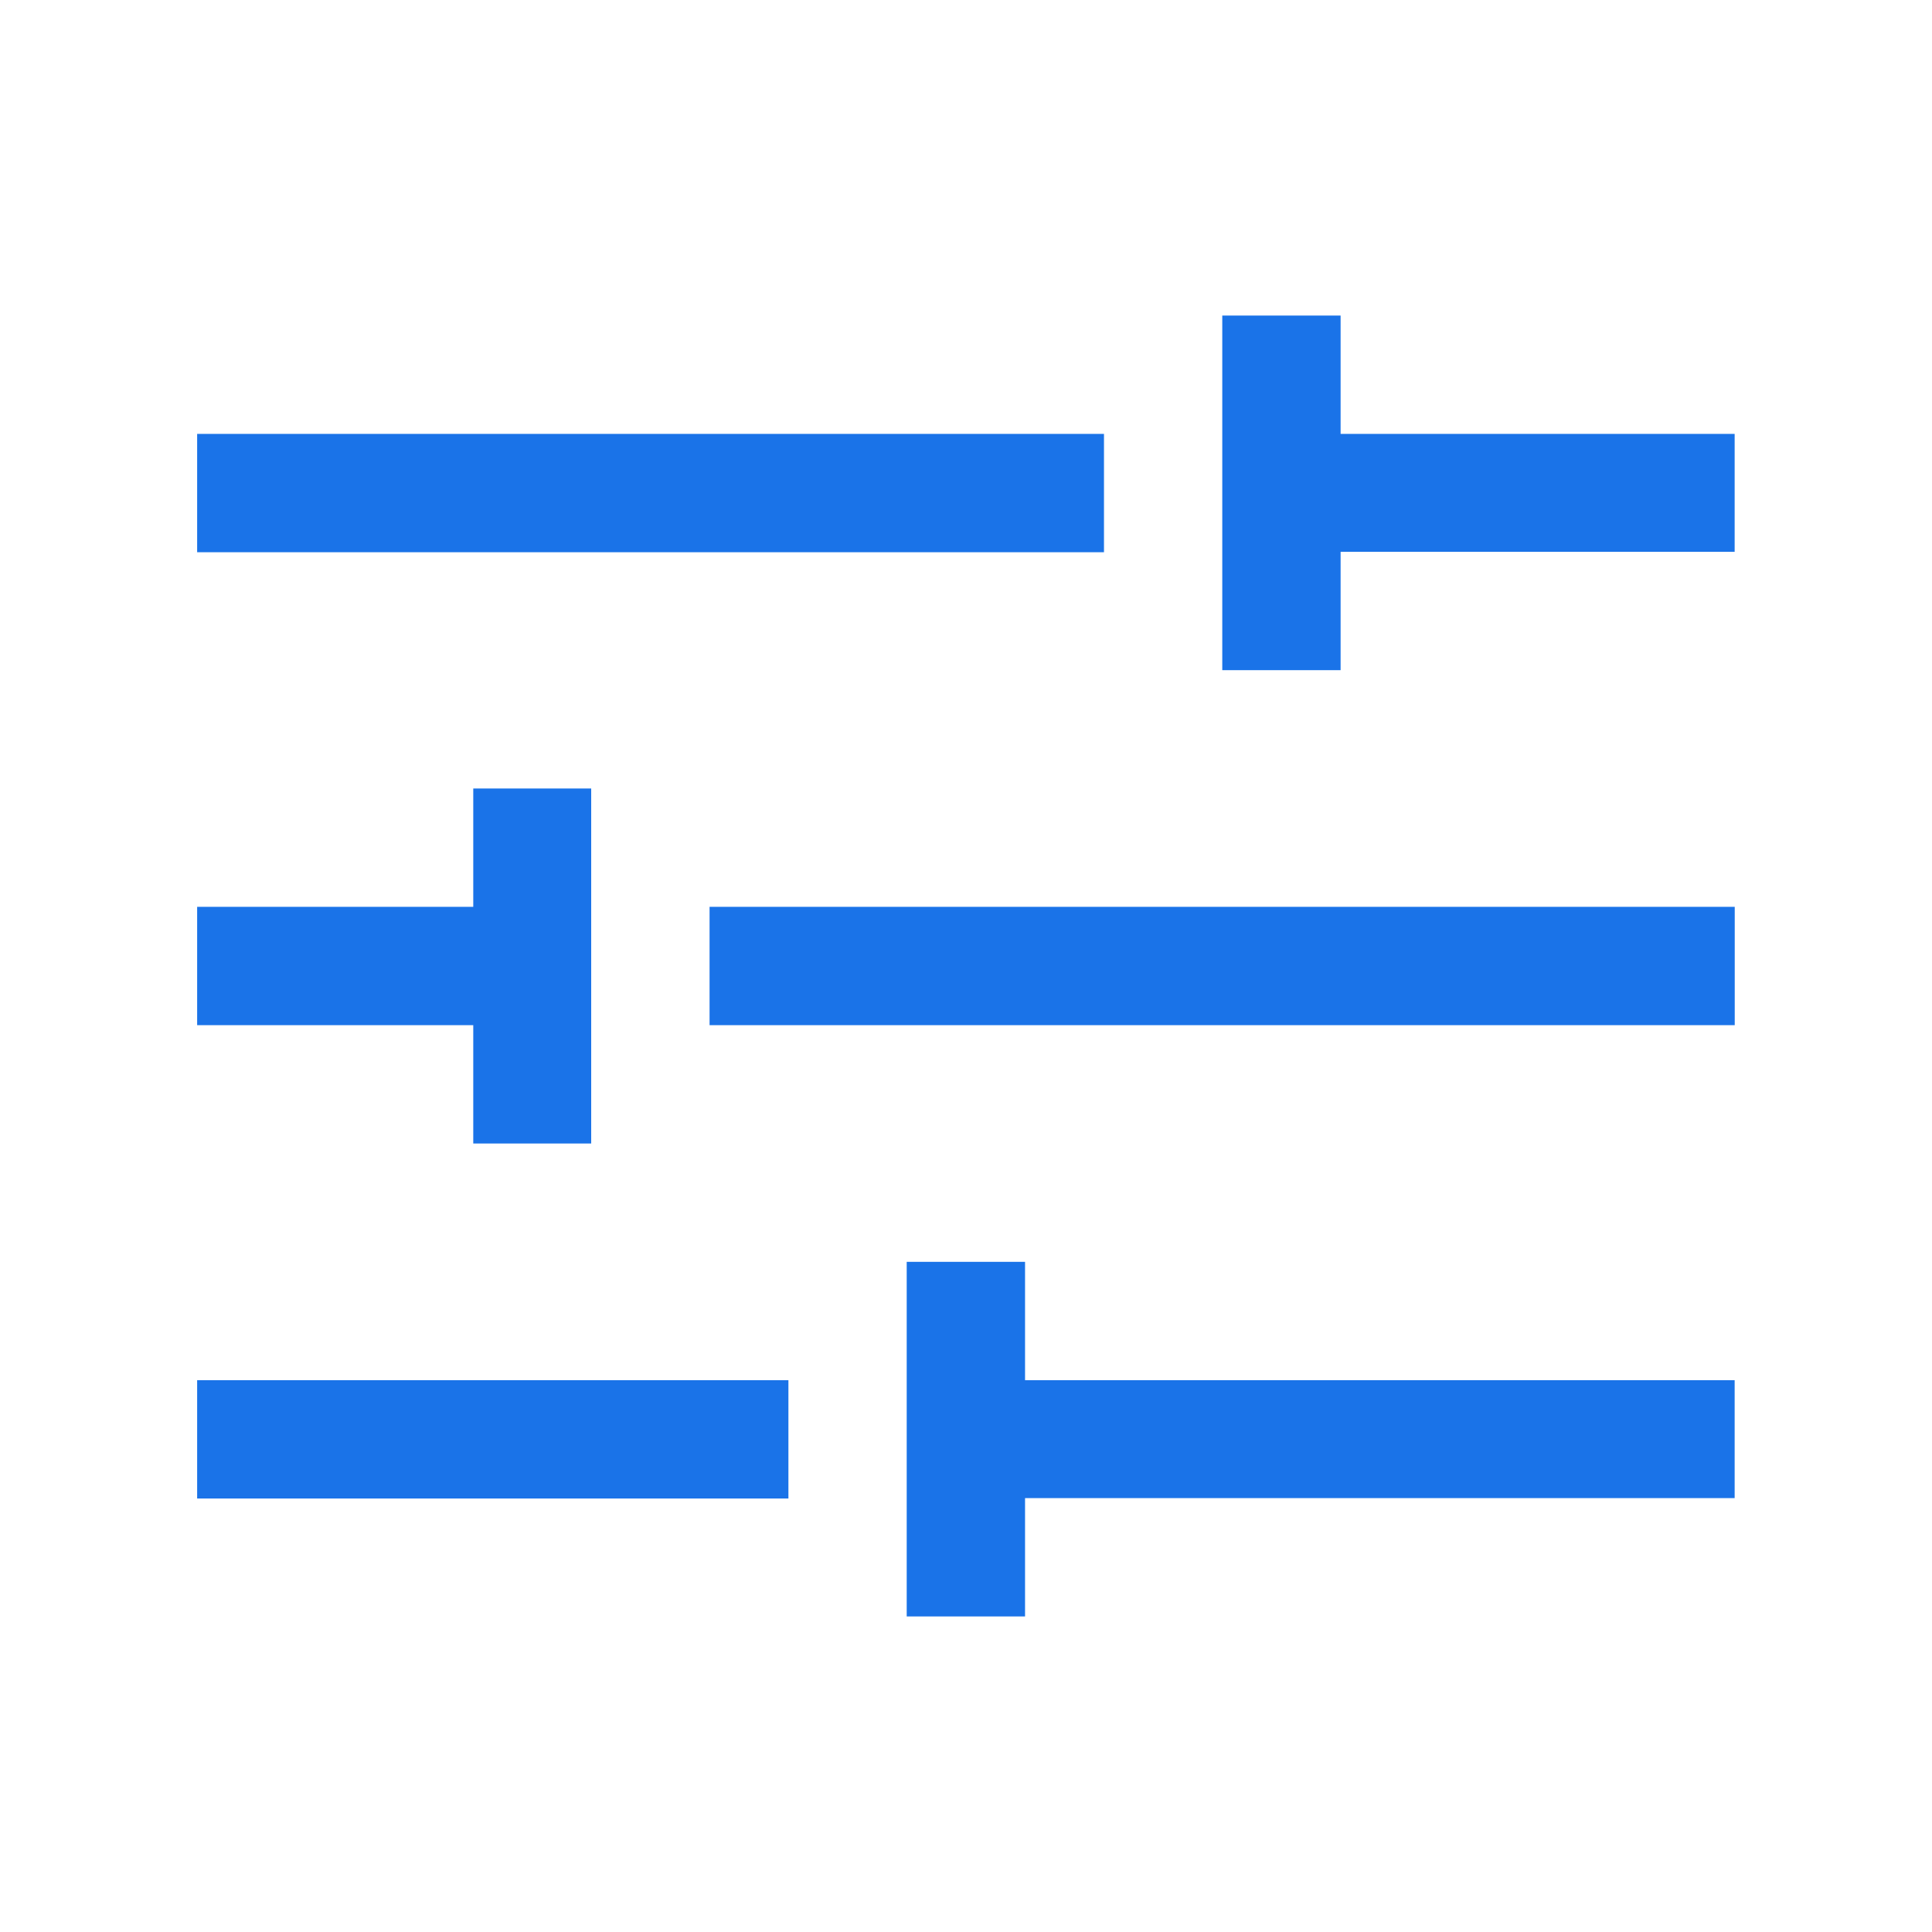 <svg width="48" height="48" viewBox="0 0 48 48" fill="none" xmlns="http://www.w3.org/2000/svg">
<g clip-path="url(#clip0_17591_3260)">
<path d="M43.097 34.29H25.467V31.35H22.527V34.29V37.22V40.16H25.467V37.22H43.097V34.29Z" fill="#1A73E8"/>
<path d="M19.588 34.29H4.898V37.23H19.588V34.29Z" fill="#1A73E8"/>
<path d="M43.097 10.78H33.307V7.84H30.367V16.65H33.307V13.71H43.097V10.78Z" fill="#1A73E8"/>
<path d="M27.428 10.78H4.898V13.72H27.428V10.78Z" fill="#1A73E8"/>
<path d="M43.099 22.53H17.629V25.47H43.099V22.53Z" fill="#1A73E8"/>
<path d="M11.758 22.53H4.898V25.47H11.758V28.41H14.688V25.47V22.53V19.59H11.758V22.53Z" fill="#1A73E8"/>
</g>
<defs>
<clipPath id="clip0_17591_3260">
<rect width="48" height="48" fill="white"/>
</clipPath>
</defs>
</svg>